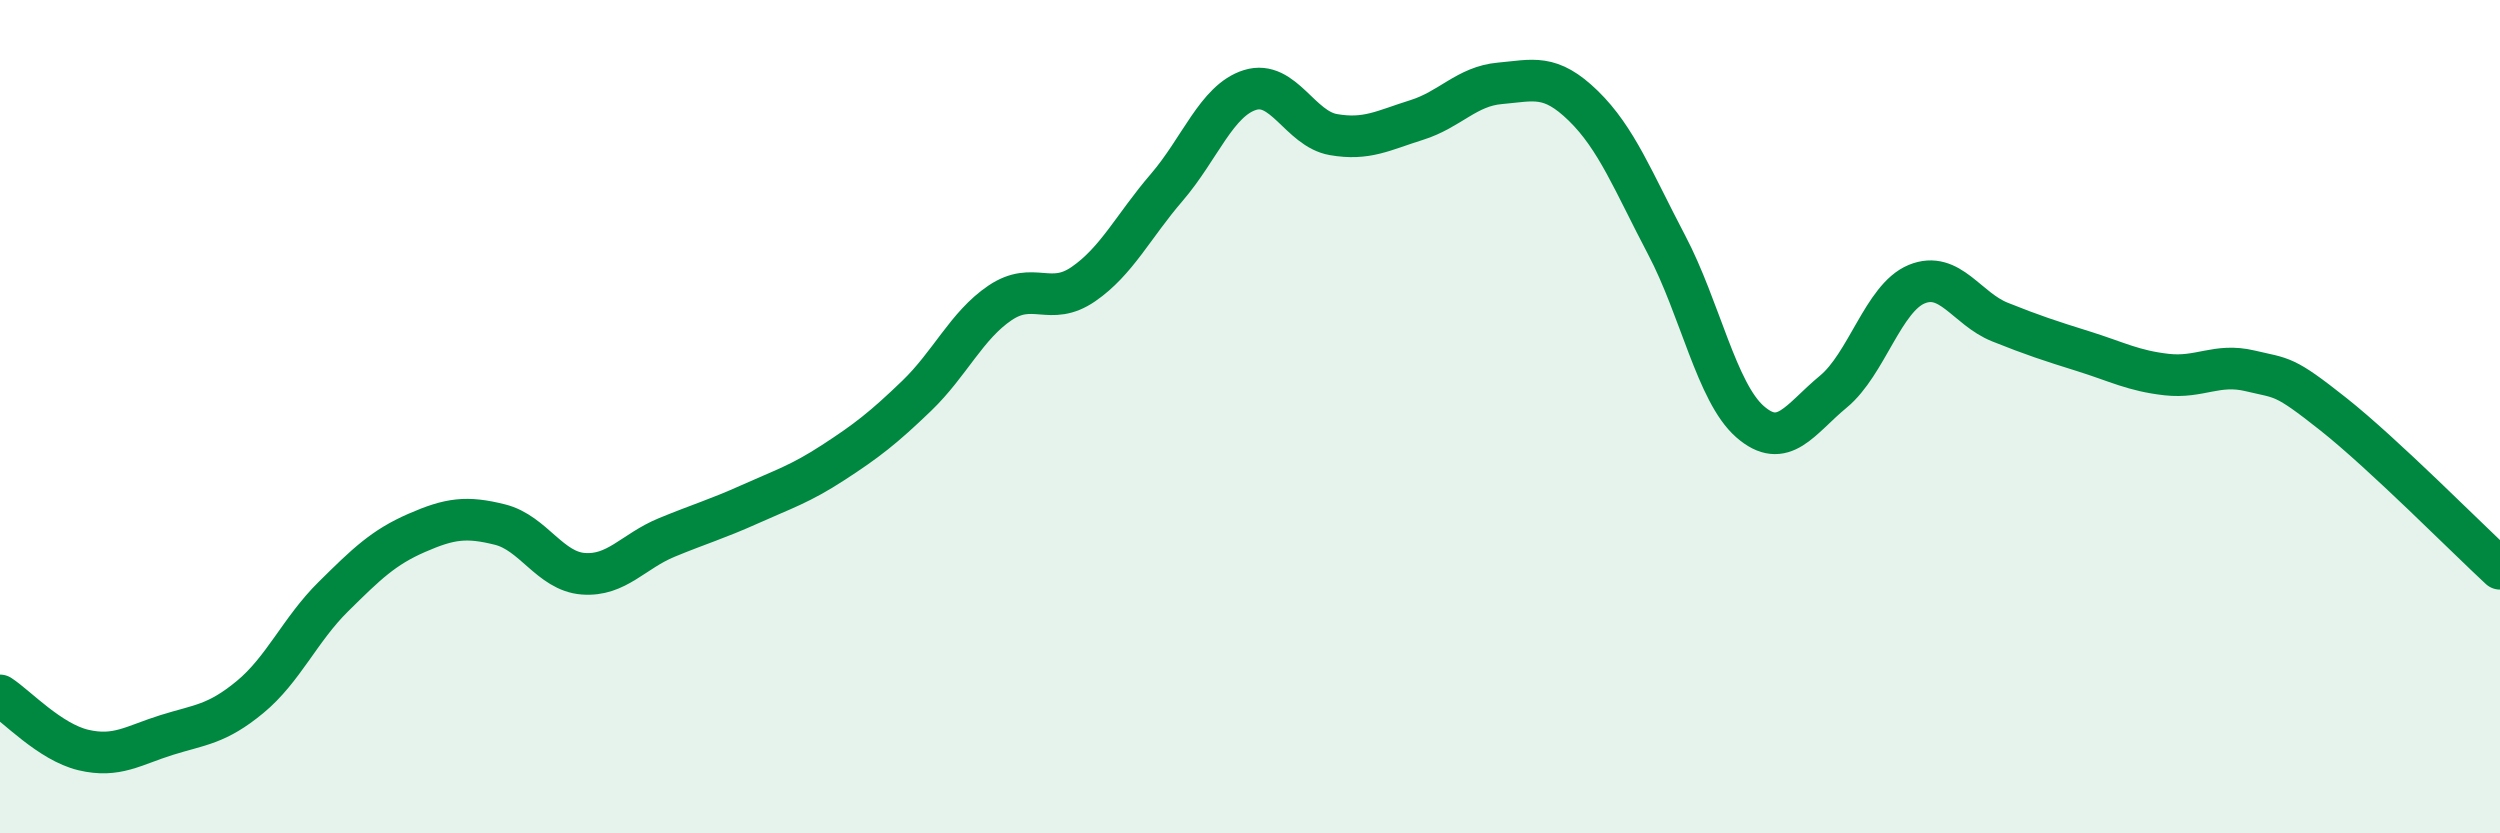 
    <svg width="60" height="20" viewBox="0 0 60 20" xmlns="http://www.w3.org/2000/svg">
      <path
        d="M 0,16.69 C 0.4,16.95 1.2,17.81 2,18 C 2.8,18.19 3.2,17.89 4,17.64 C 4.8,17.39 5.2,17.39 6,16.73 C 6.8,16.07 7.2,15.11 8,14.32 C 8.8,13.53 9.2,13.14 10,12.79 C 10.8,12.44 11.2,12.39 12,12.59 C 12.8,12.79 13.2,13.71 14,13.77 C 14.8,13.83 15.2,13.23 16,12.9 C 16.8,12.57 17.2,12.46 18,12.1 C 18.8,11.74 19.2,11.62 20,11.1 C 20.8,10.58 21.2,10.27 22,9.5 C 22.8,8.73 23.2,7.81 24,7.27 C 24.8,6.73 25.2,7.37 26,6.82 C 26.8,6.27 27.2,5.43 28,4.5 C 28.8,3.57 29.2,2.41 30,2.16 C 30.8,1.91 31.2,3.09 32,3.23 C 32.8,3.37 33.2,3.13 34,2.88 C 34.8,2.63 35.2,2.07 36,2 C 36.8,1.93 37.2,1.76 38,2.54 C 38.8,3.32 39.2,4.36 40,5.88 C 40.8,7.4 41.2,9.42 42,10.12 C 42.8,10.82 43.2,10.06 44,9.4 C 44.8,8.74 45.2,7.15 46,6.82 C 46.8,6.49 47.2,7.41 48,7.73 C 48.8,8.05 49.2,8.18 50,8.43 C 50.8,8.68 51.2,8.9 52,8.99 C 52.8,9.08 53.2,8.71 54,8.9 C 54.8,9.09 54.8,8.99 56,9.94 C 57.2,10.89 59.2,12.91 60,13.65L60 20L0 20Z"
        fill="#008740"
        opacity="0.1"
        stroke-linecap="round"
        stroke-linejoin="round"
      />
      <path
        d="M 0,16.69 C 0.4,16.95 1.2,17.81 2,18 C 2.8,18.19 3.2,17.89 4,17.64 C 4.8,17.39 5.2,17.39 6,16.73 C 6.8,16.07 7.2,15.11 8,14.32 C 8.8,13.53 9.2,13.14 10,12.79 C 10.8,12.44 11.2,12.39 12,12.59 C 12.8,12.79 13.2,13.71 14,13.77 C 14.8,13.83 15.2,13.23 16,12.9 C 16.8,12.57 17.2,12.46 18,12.1 C 18.8,11.74 19.2,11.62 20,11.1 C 20.8,10.58 21.2,10.27 22,9.5 C 22.8,8.73 23.2,7.81 24,7.27 C 24.8,6.73 25.2,7.37 26,6.82 C 26.8,6.27 27.2,5.43 28,4.5 C 28.8,3.57 29.2,2.41 30,2.16 C 30.8,1.91 31.2,3.09 32,3.23 C 32.8,3.37 33.2,3.13 34,2.88 C 34.8,2.63 35.2,2.07 36,2 C 36.8,1.93 37.2,1.76 38,2.54 C 38.8,3.32 39.2,4.36 40,5.88 C 40.8,7.4 41.2,9.42 42,10.12 C 42.8,10.82 43.2,10.06 44,9.4 C 44.8,8.74 45.2,7.15 46,6.82 C 46.8,6.49 47.2,7.41 48,7.73 C 48.8,8.05 49.2,8.18 50,8.43 C 50.8,8.68 51.2,8.9 52,8.99 C 52.8,9.08 53.2,8.71 54,8.9 C 54.8,9.09 54.8,8.99 56,9.94 C 57.2,10.89 59.2,12.91 60,13.65"
        stroke="#008740"
        stroke-width="1"
        fill="none"
        stroke-linecap="round"
        stroke-linejoin="round"
      />
    </svg>
  